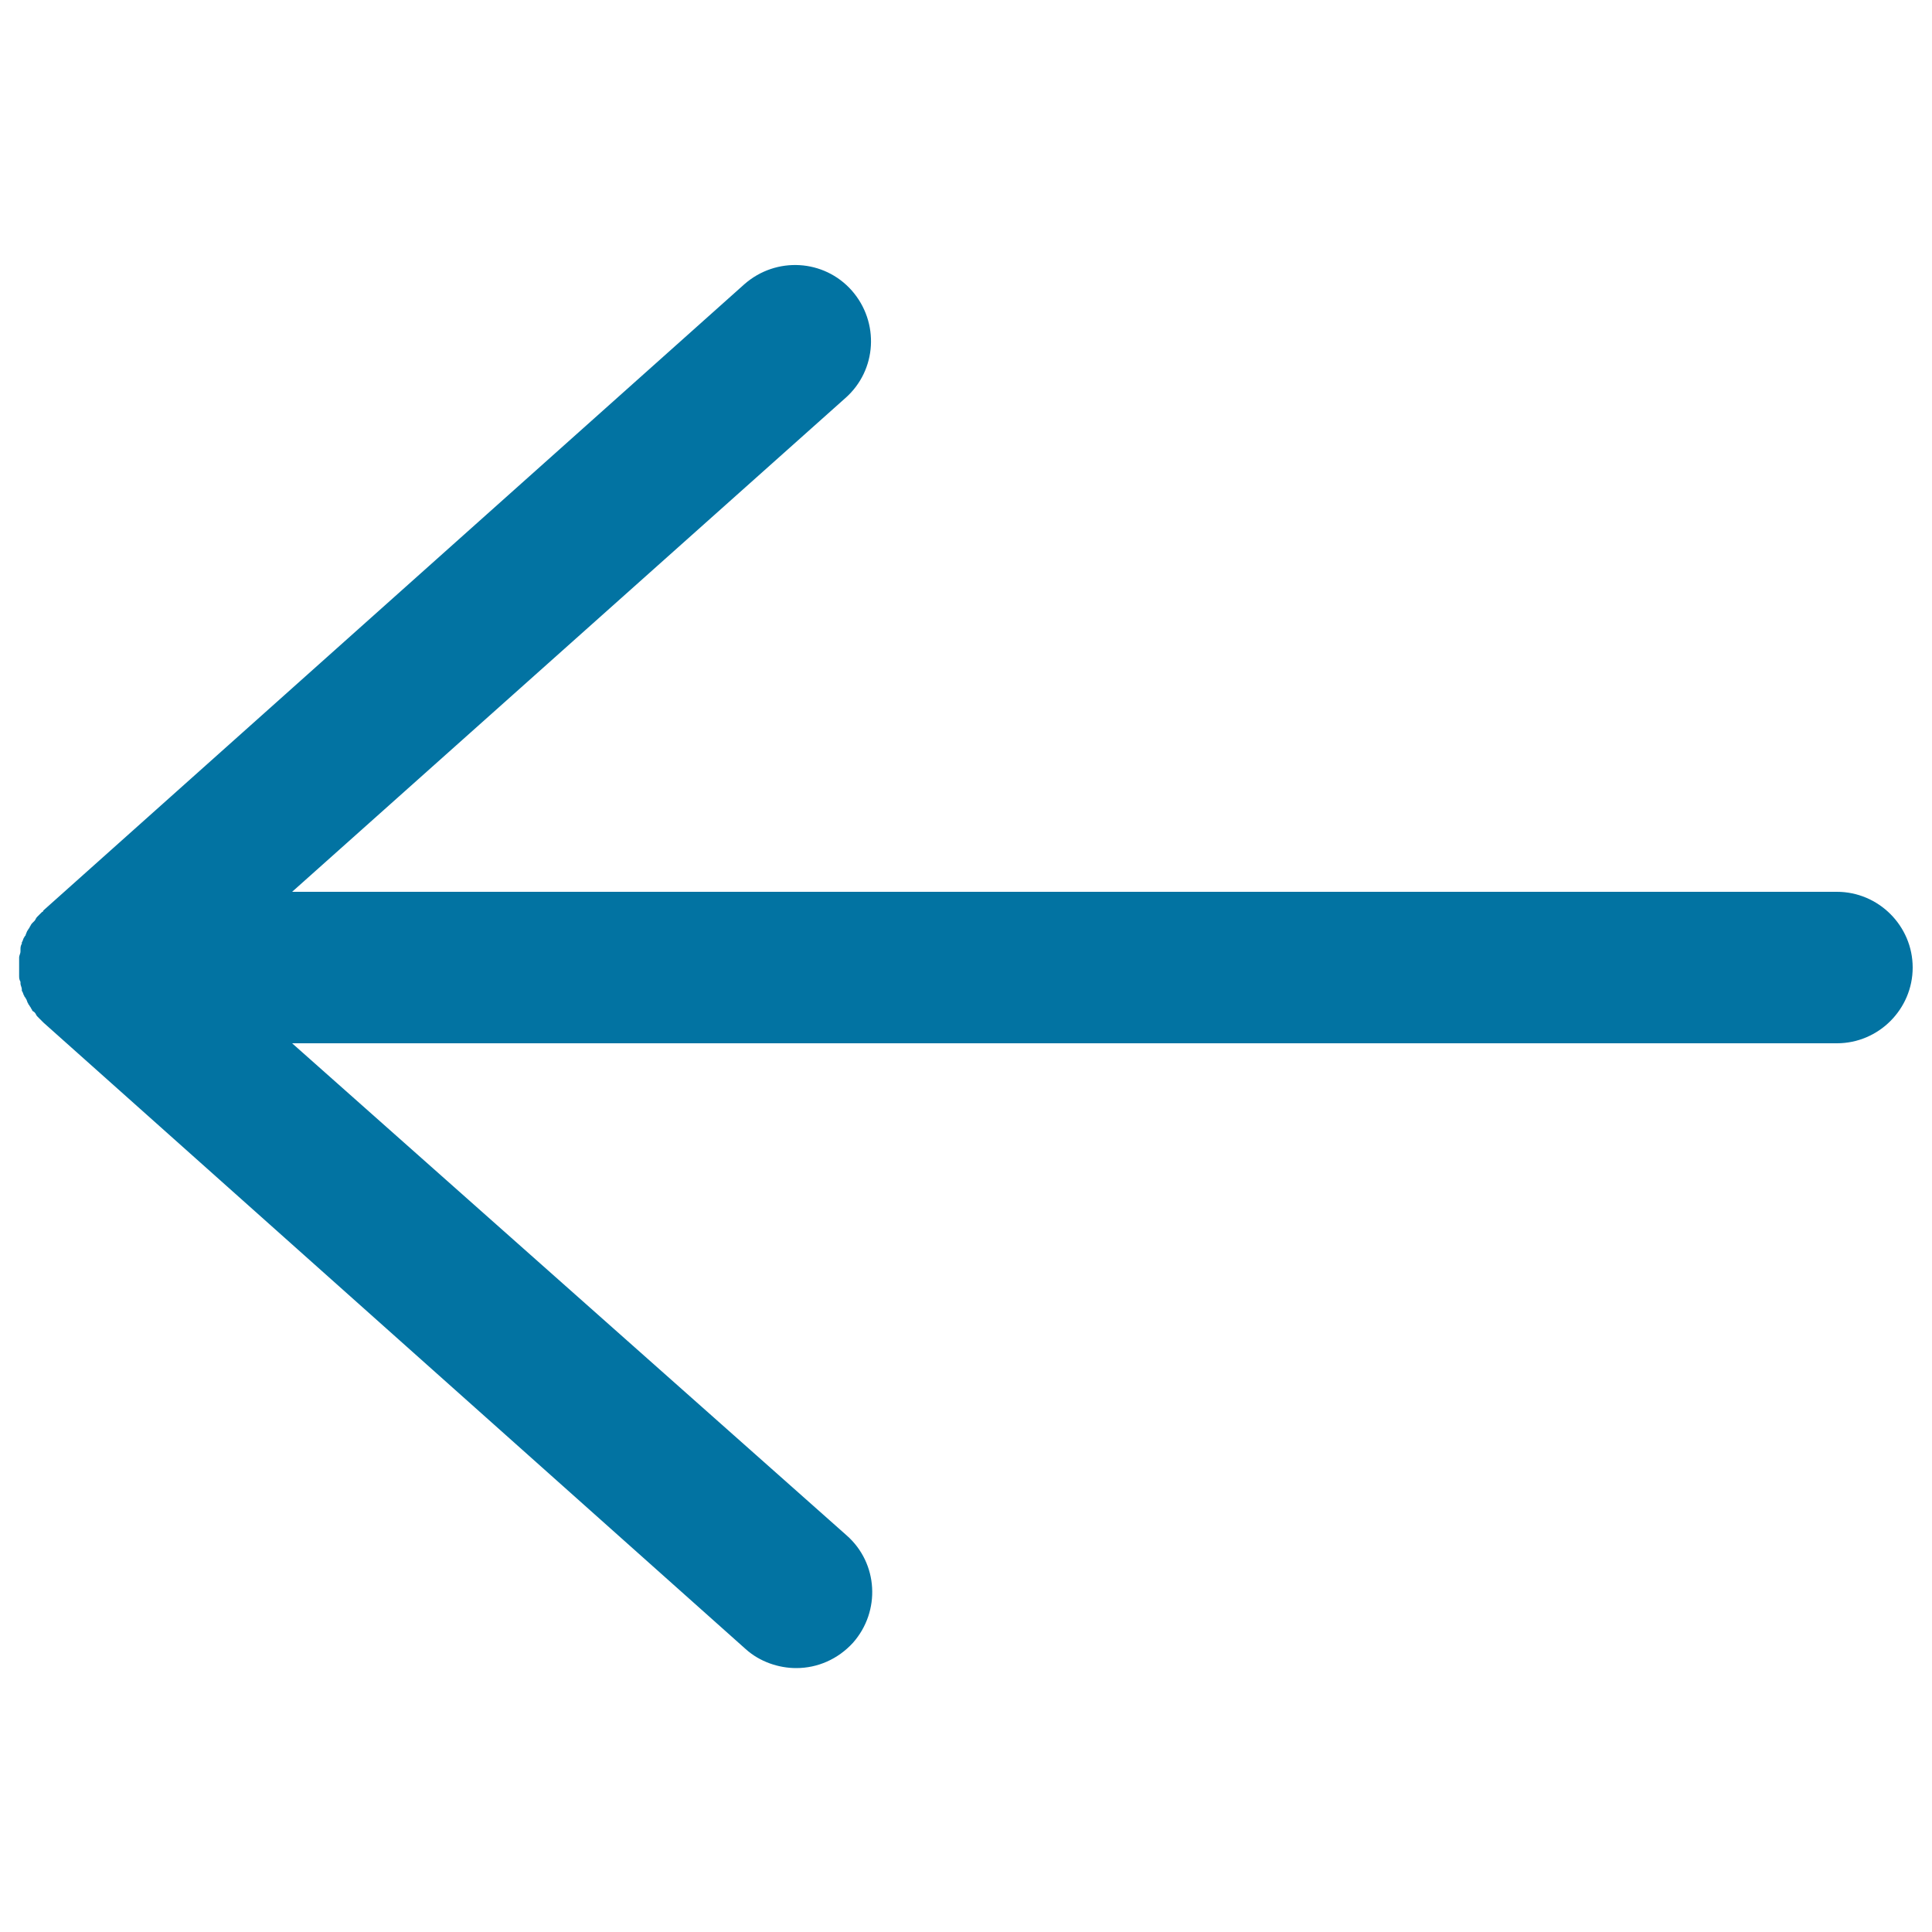 <svg xmlns="http://www.w3.org/2000/svg" viewBox="0 0 1000 1000" style="fill:#0273a2">
<title>Left Arrow Sign svg icon</title>
<g><g><path d="M21.8,472c-0.7,0.7-1.3,1.3-1.3,1.3c-0.7,0.7-0.7,0.7-1.3,1.3c-0.7,0.7-0.7,1.3-1.3,2c-0.7,0.7-0.7,0.7-1.3,1.3c-0.7,0.7-0.7,1.3-1.3,2c0,0.7-0.7,0.7-0.7,1.3c-0.7,0.7-0.7,1.3-1.3,2.6c0,0.7-0.7,0.7-0.7,1.3c-0.7,0.7-0.7,2-1.3,2.6v0.7c-0.7,1.3-0.7,2-0.7,3.3v0.7c0,1.3-0.7,2-0.7,3.3v0.7c0,1.3,0,2.6,0,3.9s0,2.6,0,3.9v0.7c0,1.3,0,2,0.7,3.3v0.7c0,1.3,0.7,2,0.7,3.3v0.7c0.7,0.7,0.7,2,1.3,2.6c0,0.7,0.7,0.7,0.7,1.3c0.7,0.7,0.7,2,1.3,2.6c0,0.7,0.7,0.7,0.7,1.3c0.7,0.7,0.7,1.3,1.3,2c0,0.7,0.7,0.7,1.3,1.3c0.7,0.7,0.7,1.3,1.3,2c0.7,0.7,0.7,0.7,1.3,1.3c0.7,0.7,1.3,1.3,1.3,1.3l0.7,0.7l363.5,324.3c7.2,6.5,17,9.8,26.1,9.8c11.1,0,21.6-4.6,29.4-13.1c14.4-16.3,13.1-41.2-3.3-55.6L151.2,540h799.6c21.6,0,39.2-17.7,39.2-39.2c0-21.6-17.7-39.2-39.2-39.2H151.2l286.4-255.6c16.3-14.4,17.7-39.2,3.3-55.6c-14.4-16.3-39.2-17.7-55.6-3.3L22.4,471.3C22.4,472,21.8,472,21.8,472z"/></g></g>
</svg>